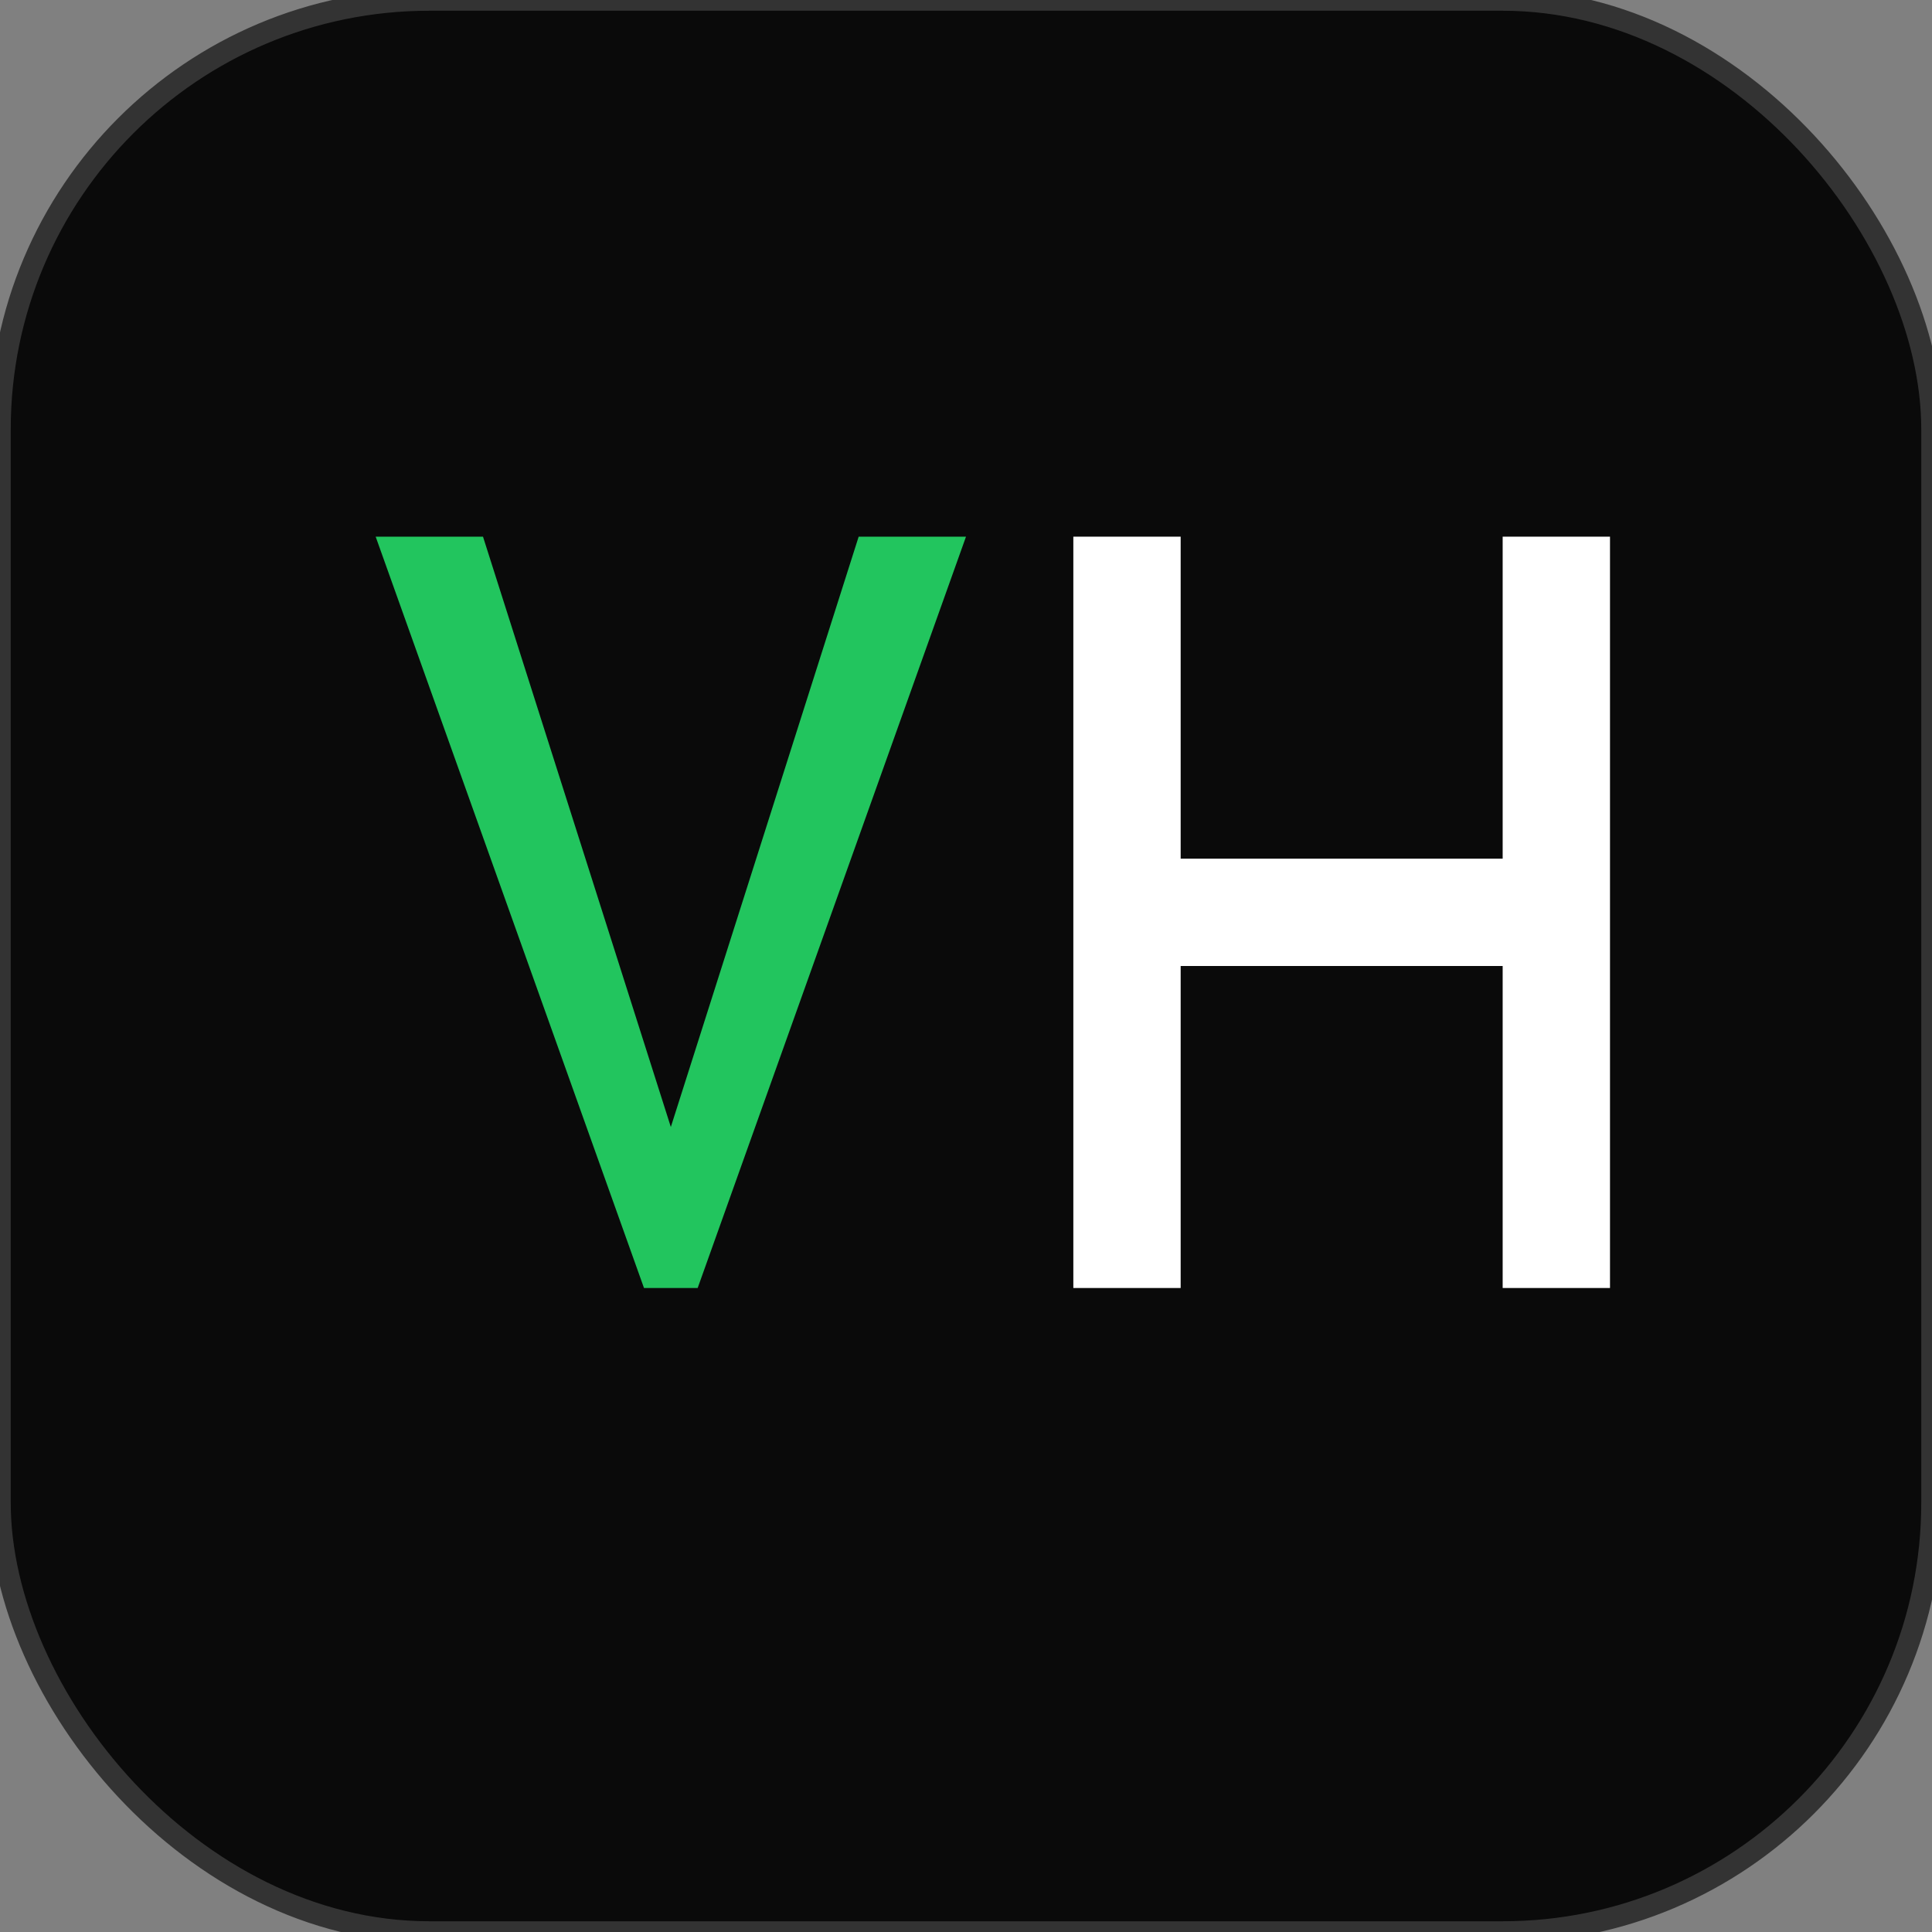 <svg width="180" height="180" viewBox="0 0 180 180" fill="none" xmlns="http://www.w3.org/2000/svg">
  <rect x="0" y="0" width="180" height="180" fill="#808080" stroke="none"/>
  <!-- Fondo elegante para Apple Icon -->
  <rect width="180" height="180" rx="40" fill="#0a0a0a"/>

  <!-- Borde sutil -->
  <rect width="180" height="180" rx="40" fill="none" stroke="#333333" stroke-width="2"/>

  <!-- Letra V (verde VARS HOME) - más grande para Apple Icon -->
  <path d="M35 50L60 120H65L90 50H80L62.5 105L45 50H35Z" fill="#22c55e"/>

  <!-- Letra H (blanco) - más grande para Apple Icon -->
  <path d="M100 50V120H110V90H140V120H150V50H140V80H110V50H100Z" fill="#ffffff"/>
</svg>